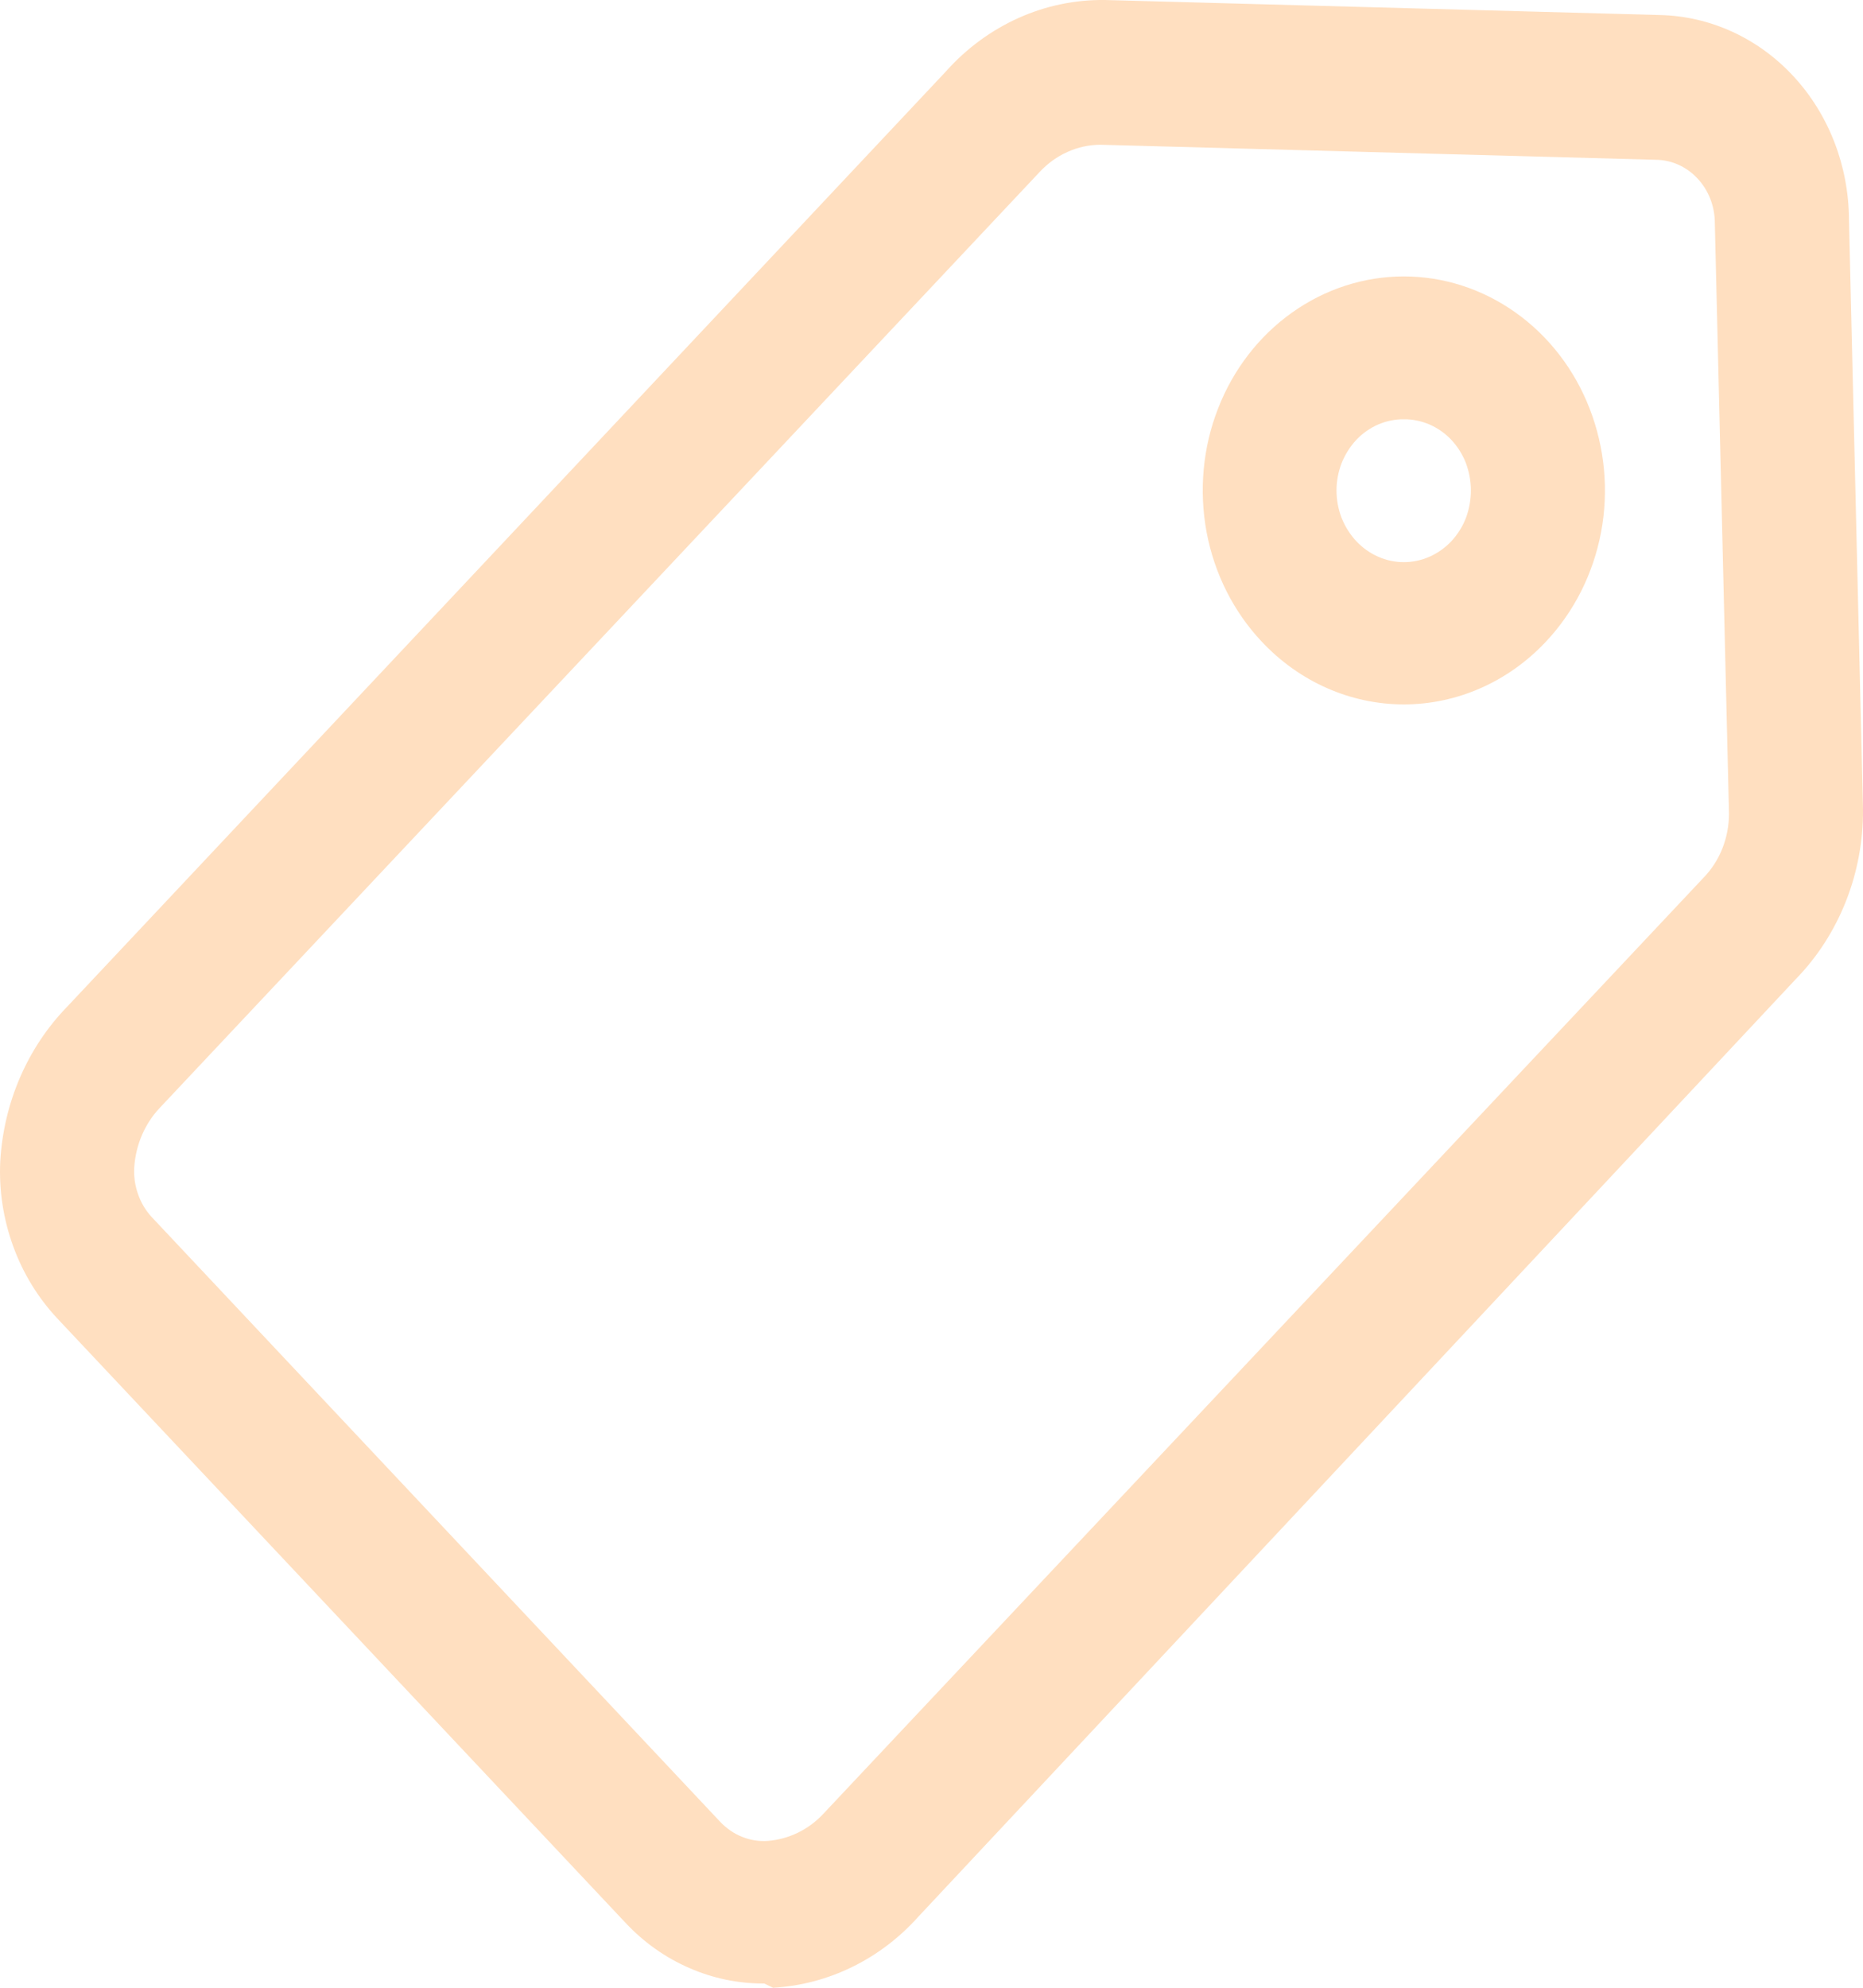<svg width="15" height="16" viewBox="0 0 15 16" fill="none" xmlns="http://www.w3.org/2000/svg">
<path d="M6.154 15.966C5.947 15.967 5.741 15.925 5.55 15.841C5.358 15.758 5.183 15.634 5.037 15.478L0.46 10.611C0.306 10.446 0.185 10.249 0.106 10.031C0.027 9.814 -0.009 9.582 0.002 9.349C0.029 8.876 0.221 8.432 0.541 8.103L7.617 0.574C7.781 0.39 7.98 0.244 8.2 0.145C8.42 0.046 8.657 -0.003 8.896 0L13.365 0.121C13.77 0.13 14.157 0.307 14.441 0.615C14.725 0.922 14.885 1.336 14.887 1.768L15 6.514C15.002 6.768 14.955 7.021 14.862 7.256C14.769 7.49 14.633 7.703 14.46 7.88L7.396 15.426C7.089 15.77 6.669 15.975 6.224 16L6.154 15.966ZM5.803 14.669C5.853 14.72 5.912 14.761 5.977 14.786C6.042 14.812 6.112 14.823 6.181 14.818C6.35 14.805 6.51 14.728 6.629 14.6L13.716 7.065C13.781 6.998 13.833 6.918 13.868 6.829C13.903 6.74 13.921 6.645 13.921 6.548L13.807 1.796C13.807 1.661 13.757 1.531 13.666 1.435C13.576 1.339 13.454 1.286 13.327 1.286L8.858 1.165C8.768 1.166 8.678 1.185 8.595 1.223C8.511 1.26 8.436 1.315 8.372 1.383L1.286 8.918C1.166 9.045 1.093 9.215 1.081 9.395C1.076 9.468 1.087 9.542 1.111 9.611C1.135 9.681 1.173 9.744 1.221 9.796L5.803 14.669ZM11.303 5.67C10.874 5.67 10.462 5.488 10.159 5.165C9.932 4.924 9.778 4.618 9.715 4.284C9.653 3.95 9.684 3.603 9.807 3.289C9.929 2.974 10.137 2.705 10.403 2.516C10.67 2.326 10.983 2.225 11.303 2.225C11.623 2.225 11.936 2.326 12.203 2.516C12.469 2.705 12.677 2.974 12.799 3.289C12.921 3.603 12.954 3.95 12.891 4.284C12.828 4.618 12.674 4.924 12.447 5.165C12.144 5.488 11.732 5.67 11.303 5.67ZM11.303 3.375C11.232 3.374 11.162 3.389 11.096 3.417C11.03 3.446 10.97 3.488 10.92 3.541C10.87 3.595 10.83 3.658 10.802 3.728C10.775 3.798 10.761 3.873 10.761 3.948C10.761 4.024 10.775 4.099 10.802 4.169C10.83 4.239 10.87 4.302 10.92 4.356C10.97 4.409 11.03 4.452 11.096 4.481C11.161 4.51 11.232 4.525 11.303 4.525C11.374 4.525 11.445 4.51 11.51 4.481C11.576 4.452 11.636 4.409 11.686 4.356C11.736 4.302 11.776 4.239 11.803 4.169C11.829 4.099 11.843 4.024 11.843 3.948C11.843 3.873 11.829 3.798 11.803 3.728C11.776 3.658 11.736 3.595 11.686 3.541C11.636 3.488 11.576 3.446 11.51 3.417C11.444 3.389 11.374 3.374 11.303 3.375Z" fill="#FFDFC0"/>
</svg>
